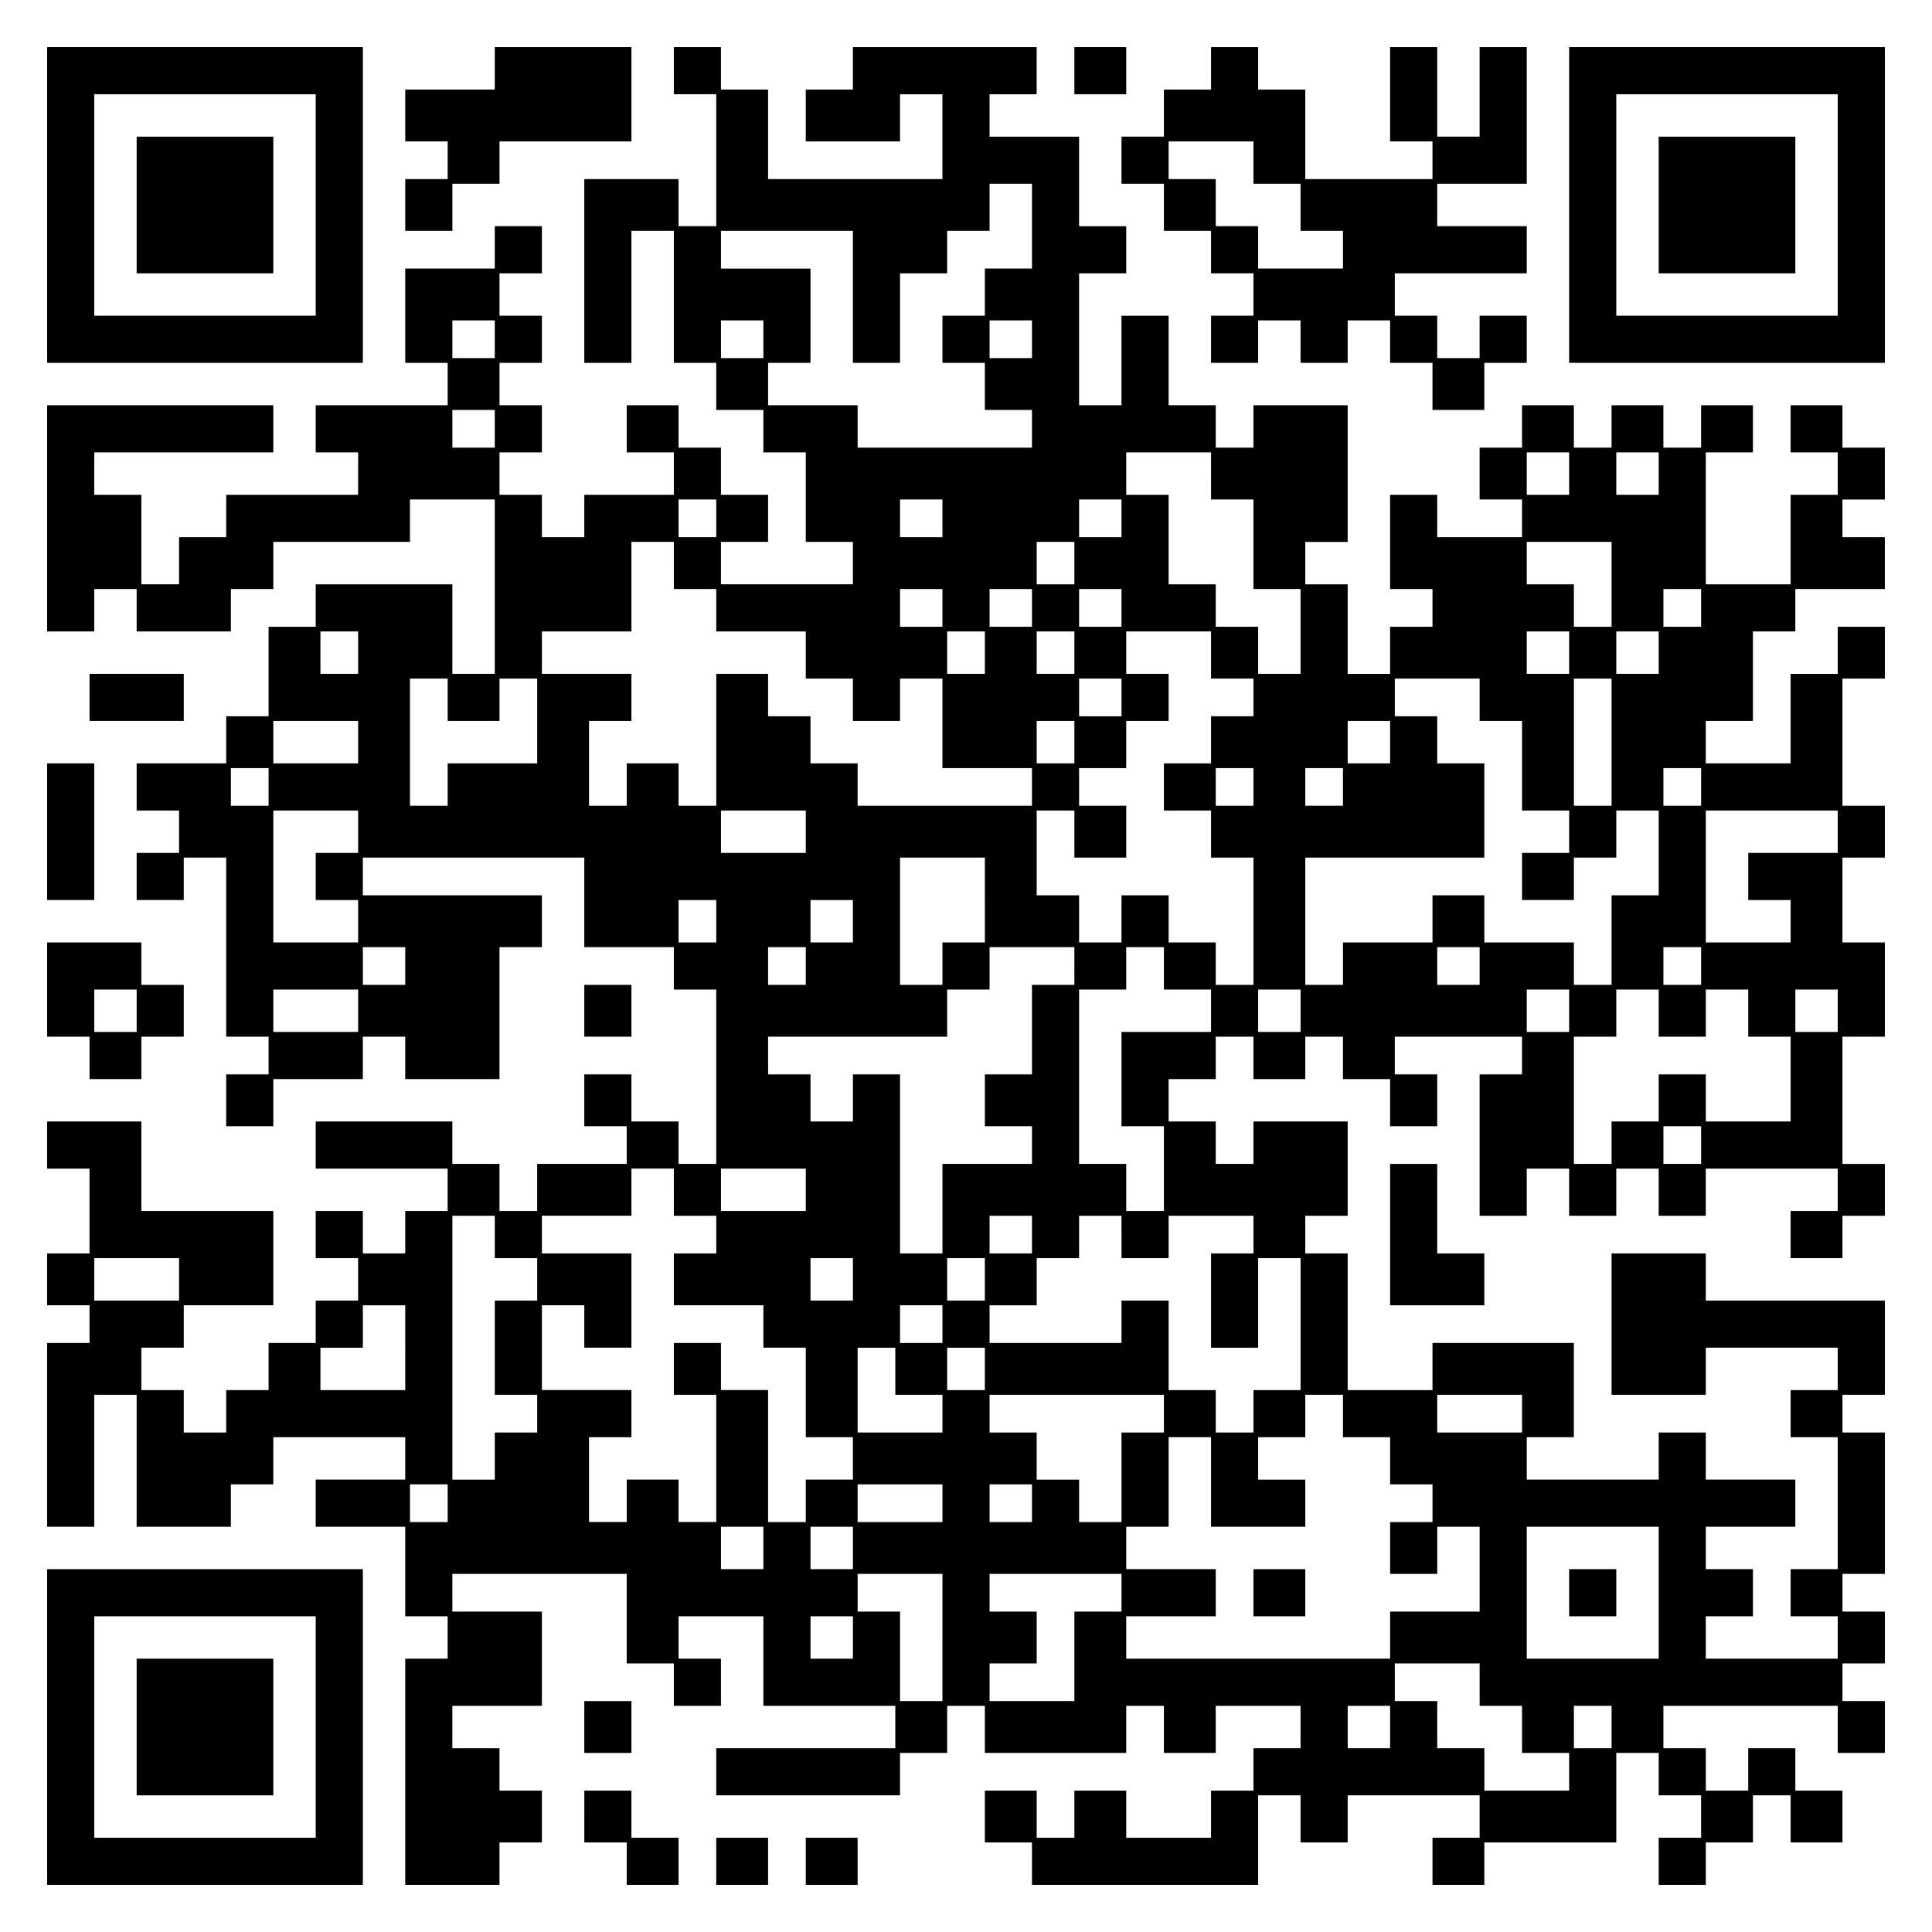<?xml version="1.0" encoding="UTF-8" standalone="yes"?>
<svg version="1.0" xmlns="http://www.w3.org/2000/svg" width="100mm" height="100mm" viewBox="0 0 410 410" preserveAspectRatio="xMidYMid meet">
  <g transform="translate(0,410) scale(0.1,-0.1)" fill="#000000" stroke="none">
    <path d="M100 3665 l0 -335 335 0 335 0 0 335 0 335 -335 0 -335 0 0 -335z
m570 0 l0 -235 -235 0 -235 0 0 235 0 235 235 0 235 0 0 -235z"/>
    <path d="M290 3665 l0 -145 145 0 145 0 0 145 0 145 -145 0 -145 0 0 -145z"/>
    <path d="M1050 3955 l0 -45 -95 0 -95 0 0 -55 0 -55 45 0 45 0 0 -40 0 -40
-45 0 -45 0 0 -55 0 -55 50 0 50 0 0 50 0 50 50 0 50 0 0 45 0 45 140 0 140 0
0 100 0 100 -145 0 -145 0 0 -45z"/>
    <path d="M1430 3950 l0 -50 45 0 45 0 0 -140 0 -140 -40 0 -40 0 0 50 0 50
-100 0 -100 0 0 -195 0 -195 50 0 50 0 0 140 0 140 45 0 45 0 0 -140 0 -140
45 0 45 0 0 -50 0 -50 50 0 50 0 0 -45 0 -45 45 0 45 0 0 -95 0 -95 50 0 50 0
0 -45 0 -45 -140 0 -140 0 0 45 0 45 50 0 50 0 0 50 0 50 -50 0 -50 0 0 50 0
50 -45 0 -45 0 0 45 0 45 -55 0 -55 0 0 -50 0 -50 50 0 50 0 0 -45 0 -45 -95
0 -95 0 0 -45 0 -45 -45 0 -45 0 0 45 0 45 -45 0 -45 0 0 45 0 45 45 0 45 0 0
50 0 50 -45 0 -45 0 0 45 0 45 45 0 45 0 0 50 0 50 -45 0 -45 0 0 45 0 45 45
0 45 0 0 50 0 50 -50 0 -50 0 0 -45 0 -45 -95 0 -95 0 0 -100 0 -100 45 0 45
0 0 -45 0 -45 -140 0 -140 0 0 -50 0 -50 45 0 45 0 0 -45 0 -45 -140 0 -140 0
0 -45 0 -45 -50 0 -50 0 0 -50 0 -50 -40 0 -40 0 0 95 0 95 -50 0 -50 0 0 45
0 45 190 0 190 0 0 50 0 50 -240 0 -240 0 0 -240 0 -240 50 0 50 0 0 45 0 45
45 0 45 0 0 -45 0 -45 100 0 100 0 0 45 0 45 45 0 45 0 0 50 0 50 145 0 145 0
0 45 0 45 90 0 90 0 0 -185 0 -185 -45 0 -45 0 0 95 0 95 -145 0 -145 0 0 -45
0 -45 -50 0 -50 0 0 -95 0 -95 -45 0 -45 0 0 -50 0 -50 -95 0 -95 0 0 -50 0
-50 45 0 45 0 0 -45 0 -45 -45 0 -45 0 0 -50 0 -50 50 0 50 0 0 45 0 45 45 0
45 0 0 -190 0 -190 45 0 45 0 0 -40 0 -40 -45 0 -45 0 0 -55 0 -55 50 0 50 0
0 50 0 50 95 0 95 0 0 45 0 45 45 0 45 0 0 -45 0 -45 100 0 100 0 0 140 0 140
45 0 45 0 0 55 0 55 -190 0 -190 0 0 40 0 40 235 0 235 0 0 -95 0 -95 95 0 95
0 0 -45 0 -45 45 0 45 0 0 -185 0 -185 -40 0 -40 0 0 45 0 45 -50 0 -50 0 0
50 0 50 -50 0 -50 0 0 -55 0 -55 45 0 45 0 0 -40 0 -40 -95 0 -95 0 0 -50 0
-50 -40 0 -40 0 0 50 0 50 -50 0 -50 0 0 45 0 45 -145 0 -145 0 0 -50 0 -50
140 0 140 0 0 -45 0 -45 -45 0 -45 0 0 -45 0 -45 -45 0 -45 0 0 45 0 45 -50 0
-50 0 0 -50 0 -50 45 0 45 0 0 -45 0 -45 -45 0 -45 0 0 -45 0 -45 -50 0 -50 0
0 -50 0 -50 -45 0 -45 0 0 -45 0 -45 -45 0 -45 0 0 45 0 45 -45 0 -45 0 0 45
0 45 45 0 45 0 0 45 0 45 95 0 95 0 0 100 0 100 -140 0 -140 0 0 95 0 95 -100
0 -100 0 0 -50 0 -50 45 0 45 0 0 -90 0 -90 -45 0 -45 0 0 -55 0 -55 45 0 45
0 0 -40 0 -40 -45 0 -45 0 0 -195 0 -195 50 0 50 0 0 140 0 140 45 0 45 0 0
-140 0 -140 100 0 100 0 0 45 0 45 45 0 45 0 0 50 0 50 140 0 140 0 0 -45 0
-45 -95 0 -95 0 0 -50 0 -50 95 0 95 0 0 -95 0 -95 45 0 45 0 0 -45 0 -45 -45
0 -45 0 0 -240 0 -240 100 0 100 0 0 45 0 45 45 0 45 0 0 55 0 55 -45 0 -45 0
0 45 0 45 -50 0 -50 0 0 45 0 45 95 0 95 0 0 100 0 100 -95 0 -95 0 0 40 0 40
185 0 185 0 0 -95 0 -95 50 0 50 0 0 -45 0 -45 50 0 50 0 0 50 0 50 -45 0 -45
0 0 45 0 45 90 0 90 0 0 -95 0 -95 140 0 140 0 0 -45 0 -45 -190 0 -190 0 0
-50 0 -50 195 0 195 0 0 45 0 45 50 0 50 0 0 50 0 50 40 0 40 0 0 -50 0 -50
150 0 150 0 0 50 0 50 40 0 40 0 0 -50 0 -50 55 0 55 0 0 50 0 50 90 0 90 0 0
-45 0 -45 -50 0 -50 0 0 -45 0 -45 -45 0 -45 0 0 -50 0 -50 -90 0 -90 0 0 50
0 50 -55 0 -55 0 0 -50 0 -50 -40 0 -40 0 0 50 0 50 -55 0 -55 0 0 -55 0 -55
50 0 50 0 0 -45 0 -45 240 0 240 0 0 95 0 95 45 0 45 0 0 -50 0 -50 50 0 50 0
0 50 0 50 140 0 140 0 0 -45 0 -45 -50 0 -50 0 0 -50 0 -50 55 0 55 0 0 45 0
45 140 0 140 0 0 95 0 95 45 0 45 0 0 -45 0 -45 45 0 45 0 0 -45 0 -45 -45 0
-45 0 0 -50 0 -50 50 0 50 0 0 45 0 45 50 0 50 0 0 50 0 50 40 0 40 0 0 -50 0
-50 55 0 55 0 0 55 0 55 -50 0 -50 0 0 45 0 45 -50 0 -50 0 0 -45 0 -45 -45 0
-45 0 0 45 0 45 -45 0 -45 0 0 45 0 45 185 0 185 0 0 -50 0 -50 50 0 50 0 0
55 0 55 -45 0 -45 0 0 40 0 40 45 0 45 0 0 55 0 55 -45 0 -45 0 0 40 0 40 45
0 45 0 0 150 0 150 -45 0 -45 0 0 40 0 40 45 0 45 0 0 100 0 100 -190 0 -190
0 0 50 0 50 -100 0 -100 0 0 -150 0 -150 100 0 100 0 0 50 0 50 140 0 140 0 0
-45 0 -45 -50 0 -50 0 0 -50 0 -50 50 0 50 0 0 -140 0 -140 -50 0 -50 0 0 -50
0 -50 50 0 50 0 0 -45 0 -45 -140 0 -140 0 0 45 0 45 50 0 50 0 0 50 0 50 -50
0 -50 0 0 45 0 45 95 0 95 0 0 50 0 50 -95 0 -95 0 0 50 0 50 -50 0 -50 0 0
-50 0 -50 -140 0 -140 0 0 45 0 45 50 0 50 0 0 100 0 100 -150 0 -150 0 0 -50
0 -50 -90 0 -90 0 0 145 0 145 -45 0 -45 0 0 40 0 40 45 0 45 0 0 100 0 100
-100 0 -100 0 0 -45 0 -45 -40 0 -40 0 0 45 0 45 -50 0 -50 0 0 45 0 45 50 0
50 0 0 45 0 45 40 0 40 0 0 -45 0 -45 55 0 55 0 0 45 0 45 40 0 40 0 0 -45 0
-45 50 0 50 0 0 -50 0 -50 50 0 50 0 0 55 0 55 -45 0 -45 0 0 40 0 40 135 0
135 0 0 -40 0 -40 -45 0 -45 0 0 -150 0 -150 50 0 50 0 0 50 0 50 45 0 45 0 0
-50 0 -50 50 0 50 0 0 50 0 50 45 0 45 0 0 -50 0 -50 50 0 50 0 0 50 0 50 140
0 140 0 0 -45 0 -45 -50 0 -50 0 0 -50 0 -50 55 0 55 0 0 45 0 45 45 0 45 0 0
55 0 55 -45 0 -45 0 0 135 0 135 45 0 45 0 0 100 0 100 -45 0 -45 0 0 90 0 90
45 0 45 0 0 55 0 55 -45 0 -45 0 0 135 0 135 45 0 45 0 0 55 0 55 -50 0 -50 0
0 -50 0 -50 -50 0 -50 0 0 -95 0 -95 -90 0 -90 0 0 45 0 45 50 0 50 0 0 95 0
95 45 0 45 0 0 45 0 45 95 0 95 0 0 55 0 55 -45 0 -45 0 0 40 0 40 45 0 45 0
0 55 0 55 -45 0 -45 0 0 45 0 45 -55 0 -55 0 0 -50 0 -50 50 0 50 0 0 -45 0
-45 -50 0 -50 0 0 -95 0 -95 -90 0 -90 0 0 140 0 140 50 0 50 0 0 50 0 50 -55
0 -55 0 0 -45 0 -45 -40 0 -40 0 0 45 0 45 -55 0 -55 0 0 -45 0 -45 -40 0 -40
0 0 45 0 45 -55 0 -55 0 0 -45 0 -45 -45 0 -45 0 0 -55 0 -55 45 0 45 0 0 -40
0 -40 -90 0 -90 0 0 45 0 45 -50 0 -50 0 0 -100 0 -100 45 0 45 0 0 -40 0 -40
-45 0 -45 0 0 -50 0 -50 -45 0 -45 0 0 95 0 95 -45 0 -45 0 0 45 0 45 45 0 45
0 0 145 0 145 -100 0 -100 0 0 -45 0 -45 -40 0 -40 0 0 45 0 45 -50 0 -50 0 0
95 0 95 -50 0 -50 0 0 -95 0 -95 -45 0 -45 0 0 140 0 140 50 0 50 0 0 50 0 50
-50 0 -50 0 0 95 0 95 -95 0 -95 0 0 45 0 45 50 0 50 0 0 50 0 50 -195 0 -195
0 0 -45 0 -45 -50 0 -50 0 0 -55 0 -55 100 0 100 0 0 50 0 50 45 0 45 0 0 -90
0 -90 -185 0 -185 0 0 95 0 95 -50 0 -50 0 0 45 0 45 -50 0 -50 0 0 -50z m760
-330 l0 -90 -50 0 -50 0 0 -50 0 -50 -45 0 -45 0 0 -50 0 -50 45 0 45 0 0 -50
0 -50 50 0 50 0 0 -40 0 -40 -185 0 -185 0 0 45 0 45 -95 0 -95 0 0 45 0 45
45 0 45 0 0 100 0 100 -95 0 -95 0 0 40 0 40 140 0 140 0 0 -140 0 -140 50 0
50 0 0 95 0 95 50 0 50 0 0 45 0 45 45 0 45 0 0 50 0 50 45 0 45 0 0 -90z
m-1140 -240 l0 -40 -45 0 -45 0 0 40 0 40 45 0 45 0 0 -40z m570 0 l0 -40 -45
0 -45 0 0 40 0 40 45 0 45 0 0 -40z m570 0 l0 -40 -45 0 -45 0 0 40 0 40 45 0
45 0 0 -40z m-1140 -190 l0 -40 -45 0 -45 0 0 40 0 40 45 0 45 0 0 -40z m1520
-100 l0 -50 45 0 45 0 0 -95 0 -95 50 0 50 0 0 -90 0 -90 -45 0 -45 0 0 50 0
50 -45 0 -45 0 0 45 0 45 -50 0 -50 0 0 95 0 95 -45 0 -45 0 0 45 0 45 90 0
90 0 0 -50z m760 5 l0 -45 -45 0 -45 0 0 45 0 45 45 0 45 0 0 -45z m190 0 l0
-45 -45 0 -45 0 0 45 0 45 45 0 45 0 0 -45z m-2000 -95 l0 -40 -40 0 -40 0 0
40 0 40 40 0 40 0 0 -40z m480 0 l0 -40 -45 0 -45 0 0 40 0 40 45 0 45 0 0
-40z m380 0 l0 -40 -45 0 -45 0 0 40 0 40 45 0 45 0 0 -40z m-950 -100 l0 -50
45 0 45 0 0 -45 0 -45 95 0 95 0 0 -50 0 -50 50 0 50 0 0 -45 0 -45 50 0 50 0
0 45 0 45 45 0 45 0 0 -95 0 -95 95 0 95 0 0 -40 0 -40 -185 0 -185 0 0 45 0
45 -50 0 -50 0 0 50 0 50 -45 0 -45 0 0 45 0 45 -55 0 -55 0 0 -140 0 -140
-40 0 -40 0 0 45 0 45 -55 0 -55 0 0 -45 0 -45 -40 0 -40 0 0 90 0 90 45 0 45
0 0 50 0 50 -95 0 -95 0 0 45 0 45 95 0 95 0 0 95 0 95 45 0 45 0 0 -50z m850
5 l0 -45 -40 0 -40 0 0 45 0 45 40 0 40 0 0 -45z m1140 -45 l0 -90 -40 0 -40
0 0 45 0 45 -50 0 -50 0 0 45 0 45 90 0 90 0 0 -90z m-1420 -50 l0 -40 -45 0
-45 0 0 40 0 40 45 0 45 0 0 -40z m190 0 l0 -40 -45 0 -45 0 0 40 0 40 45 0
45 0 0 -40z m190 0 l0 -40 -45 0 -45 0 0 40 0 40 45 0 45 0 0 -40z m1230 0 l0
-40 -40 0 -40 0 0 40 0 40 40 0 40 0 0 -40z m-2850 -95 l0 -45 -40 0 -40 0 0
45 0 45 40 0 40 0 0 -45z m1330 0 l0 -45 -40 0 -40 0 0 45 0 45 40 0 40 0 0
-45z m190 0 l0 -45 -40 0 -40 0 0 45 0 45 40 0 40 0 0 -45z m290 -5 l0 -50 45
0 45 0 0 -40 0 -40 -45 0 -45 0 0 -50 0 -50 -50 0 -50 0 0 -50 0 -50 50 0 50
0 0 -50 0 -50 45 0 45 0 0 -135 0 -135 -40 0 -40 0 0 45 0 45 -50 0 -50 0 0
50 0 50 -50 0 -50 0 0 -50 0 -50 -45 0 -45 0 0 50 0 50 -45 0 -45 0 0 90 0 90
40 0 40 0 0 -50 0 -50 55 0 55 0 0 55 0 55 -50 0 -50 0 0 40 0 40 50 0 50 0 0
50 0 50 45 0 45 0 0 50 0 50 -45 0 -45 0 0 45 0 45 90 0 90 0 0 -50z m760 5
l0 -45 -45 0 -45 0 0 45 0 45 45 0 45 0 0 -45z m190 0 l0 -45 -45 0 -45 0 0
45 0 45 45 0 45 0 0 -45z m-2570 -100 l0 -45 55 0 55 0 0 45 0 45 40 0 40 0 0
-90 0 -90 -95 0 -95 0 0 -45 0 -45 -40 0 -40 0 0 135 0 135 40 0 40 0 0 -45z
m1430 5 l0 -40 -45 0 -45 0 0 40 0 40 45 0 45 0 0 -40z m760 -5 l0 -45 45 0
45 0 0 -95 0 -95 50 0 50 0 0 -45 0 -45 -50 0 -50 0 0 -50 0 -50 55 0 55 0 0
45 0 45 45 0 45 0 0 50 0 50 45 0 45 0 0 -90 0 -90 -50 0 -50 0 0 -95 0 -95
-40 0 -40 0 0 45 0 45 -95 0 -95 0 0 50 0 50 -55 0 -55 0 0 -50 0 -50 -95 0
-95 0 0 -45 0 -45 -40 0 -40 0 0 135 0 135 190 0 190 0 0 100 0 100 -50 0 -50
0 0 50 0 50 -45 0 -45 0 0 40 0 40 90 0 90 0 0 -45z m280 -90 l0 -135 -40 0
-40 0 0 135 0 135 40 0 40 0 0 -135z m-2660 0 l0 -45 -90 0 -90 0 0 45 0 45
90 0 90 0 0 -45z m1520 0 l0 -45 -40 0 -40 0 0 45 0 45 40 0 40 0 0 -45z m670
0 l0 -45 -45 0 -45 0 0 45 0 45 45 0 45 0 0 -45z m-2380 -95 l0 -40 -40 0 -40
0 0 40 0 40 40 0 40 0 0 -40z m2090 0 l0 -40 -40 0 -40 0 0 40 0 40 40 0 40 0
0 -40z m190 0 l0 -40 -40 0 -40 0 0 40 0 40 40 0 40 0 0 -40z m760 0 l0 -40
-40 0 -40 0 0 40 0 40 40 0 40 0 0 -40z m-2850 -95 l0 -45 -45 0 -45 0 0 -50
0 -50 45 0 45 0 0 -45 0 -45 -90 0 -90 0 0 140 0 140 90 0 90 0 0 -45z m950 0
l0 -45 -90 0 -90 0 0 45 0 45 90 0 90 0 0 -45z m2190 0 l0 -45 -95 0 -95 0 0
-50 0 -50 45 0 45 0 0 -45 0 -45 -90 0 -90 0 0 140 0 140 140 0 140 0 0 -45z
m-1810 -145 l0 -90 -45 0 -45 0 0 -45 0 -45 -45 0 -45 0 0 135 0 135 90 0 90
0 0 -90z m-570 -45 l0 -45 -40 0 -40 0 0 45 0 45 40 0 40 0 0 -45z m290 0 l0
-45 -45 0 -45 0 0 45 0 45 45 0 45 0 0 -45z m-950 -95 l0 -40 -45 0 -45 0 0
40 0 40 45 0 45 0 0 -40z m850 0 l0 -40 -40 0 -40 0 0 40 0 40 40 0 40 0 0
-40z m570 0 l0 -40 -45 0 -45 0 0 -95 0 -95 -50 0 -50 0 0 -55 0 -55 50 0 50
0 0 -40 0 -40 -95 0 -95 0 0 -95 0 -95 -45 0 -45 0 0 190 0 190 -50 0 -50 0 0
-50 0 -50 -45 0 -45 0 0 50 0 50 -45 0 -45 0 0 40 0 40 190 0 190 0 0 50 0 50
45 0 45 0 0 45 0 45 90 0 90 0 0 -40z m190 -5 l0 -45 50 0 50 0 0 -45 0 -45
-95 0 -95 0 0 -100 0 -100 45 0 45 0 0 -90 0 -90 -40 0 -40 0 0 50 0 50 -50 0
-50 0 0 185 0 185 50 0 50 0 0 45 0 45 40 0 40 0 0 -45z m670 5 l0 -40 -45 0
-45 0 0 40 0 40 45 0 45 0 0 -40z m470 0 l0 -40 -40 0 -40 0 0 40 0 40 40 0
40 0 0 -40z m-2850 -95 l0 -45 -90 0 -90 0 0 45 0 45 90 0 90 0 0 -45z m2000
0 l0 -45 -45 0 -45 0 0 45 0 45 45 0 45 0 0 -45z m570 0 l0 -45 -45 0 -45 0 0
45 0 45 45 0 45 0 0 -45z m190 -5 l0 -50 50 0 50 0 0 50 0 50 45 0 45 0 0 -50
0 -50 45 0 45 0 0 -90 0 -90 -90 0 -90 0 0 50 0 50 -50 0 -50 0 0 -50 0 -50
-50 0 -50 0 0 -45 0 -45 -40 0 -40 0 0 135 0 135 45 0 45 0 0 50 0 50 45 0 45
0 0 -50z m380 5 l0 -45 -45 0 -45 0 0 45 0 45 45 0 45 0 0 -45z m-290 -285 l0
-40 -40 0 -40 0 0 40 0 40 40 0 40 0 0 -40z m-2180 -100 l0 -50 45 0 45 0 0
-40 0 -40 -45 0 -45 0 0 -55 0 -55 95 0 95 0 0 -45 0 -45 45 0 45 0 0 -95 0
-95 50 0 50 0 0 -45 0 -45 -50 0 -50 0 0 -45 0 -45 -40 0 -40 0 0 140 0 140
-50 0 -50 0 0 50 0 50 -50 0 -50 0 0 -55 0 -55 45 0 45 0 0 -135 0 -135 -40 0
-40 0 0 45 0 45 -55 0 -55 0 0 -45 0 -45 -40 0 -40 0 0 90 0 90 45 0 45 0 0
50 0 50 -95 0 -95 0 0 90 0 90 45 0 45 0 0 -45 0 -45 50 0 50 0 0 100 0 100
-95 0 -95 0 0 40 0 40 95 0 95 0 0 50 0 50 45 0 45 0 0 -50z m280 5 l0 -45
-90 0 -90 0 0 45 0 45 90 0 90 0 0 -45z m-660 -100 l0 -45 45 0 45 0 0 -45 0
-45 -45 0 -45 0 0 -100 0 -100 45 0 45 0 0 -40 0 -40 -45 0 -45 0 0 -50 0 -50
-45 0 -45 0 0 280 0 280 45 0 45 0 0 -45z m1140 5 l0 -40 -45 0 -45 0 0 40 0
40 45 0 45 0 0 -40z m190 -5 l0 -45 50 0 50 0 0 45 0 45 90 0 90 0 0 -40 0
-40 -45 0 -45 0 0 -100 0 -100 50 0 50 0 0 95 0 95 45 0 45 0 0 -140 0 -140
-50 0 -50 0 0 -45 0 -45 -40 0 -40 0 0 45 0 45 -50 0 -50 0 0 95 0 95 -50 0
-50 0 0 -45 0 -45 -140 0 -140 0 0 40 0 40 50 0 50 0 0 50 0 50 45 0 45 0 0
45 0 45 45 0 45 0 0 -45z m-2000 -90 l0 -45 -90 0 -90 0 0 45 0 45 90 0 90 0
0 -45z m1430 0 l0 -45 -45 0 -45 0 0 45 0 45 45 0 45 0 0 -45z m280 0 l0 -45
-40 0 -40 0 0 45 0 45 40 0 40 0 0 -45z m-1230 -145 l0 -90 -90 0 -90 0 0 45
0 45 45 0 45 0 0 45 0 45 45 0 45 0 0 -90z m1140 50 l0 -40 -45 0 -45 0 0 40
0 40 45 0 45 0 0 -40z m-100 -100 l0 -50 50 0 50 0 0 -40 0 -40 -90 0 -90 0 0
90 0 90 40 0 40 0 0 -50z m190 5 l0 -45 -40 0 -40 0 0 45 0 45 40 0 40 0 0
-45z m380 -95 l0 -40 -45 0 -45 0 0 -95 0 -95 -45 0 -45 0 0 45 0 45 -45 0
-45 0 0 50 0 50 -50 0 -50 0 0 40 0 40 185 0 185 0 0 -40z m380 -5 l0 -45 50
0 50 0 0 -50 0 -50 45 0 45 0 0 -40 0 -40 -45 0 -45 0 0 -55 0 -55 50 0 50 0
0 50 0 50 45 0 45 0 0 -90 0 -90 -95 0 -95 0 0 -50 0 -50 -280 0 -280 0 0 45
0 45 95 0 95 0 0 50 0 50 -95 0 -95 0 0 45 0 45 45 0 45 0 0 95 0 95 45 0 45
0 0 -95 0 -95 100 0 100 0 0 50 0 50 -50 0 -50 0 0 45 0 45 50 0 50 0 0 45 0
45 40 0 40 0 0 -45z m380 5 l0 -40 -90 0 -90 0 0 40 0 40 90 0 90 0 0 -40z
m-2280 -190 l0 -40 -40 0 -40 0 0 40 0 40 40 0 40 0 0 -40z m1050 0 l0 -40
-90 0 -90 0 0 40 0 40 90 0 90 0 0 -40z m190 0 l0 -40 -45 0 -45 0 0 40 0 40
45 0 45 0 0 -40z m-570 -95 l0 -45 -45 0 -45 0 0 45 0 45 45 0 45 0 0 -45z
m190 0 l0 -45 -45 0 -45 0 0 45 0 45 45 0 45 0 0 -45z m1710 -95 l0 -140 -140
0 -140 0 0 140 0 140 140 0 140 0 0 -140z m-1520 -95 l0 -135 -45 0 -45 0 0
95 0 95 -45 0 -45 0 0 40 0 40 90 0 90 0 0 -135z m380 95 l0 -40 -50 0 -50 0
0 -95 0 -95 -90 0 -90 0 0 40 0 40 50 0 50 0 0 55 0 55 -50 0 -50 0 0 40 0 40
140 0 140 0 0 -40z m-570 -95 l0 -45 -45 0 -45 0 0 45 0 45 45 0 45 0 0 -45z
m1330 -100 l0 -45 45 0 45 0 0 -50 0 -50 50 0 50 0 0 -40 0 -40 -90 0 -90 0 0
45 0 45 -50 0 -50 0 0 50 0 50 -45 0 -45 0 0 40 0 40 90 0 90 0 0 -45z m-190
-90 l0 -45 -45 0 -45 0 0 45 0 45 45 0 45 0 0 -45z m470 0 l0 -45 -40 0 -40 0
0 45 0 45 40 0 40 0 0 -45z"/>
    <path d="M2660 720 l0 -50 55 0 55 0 0 50 0 50 -55 0 -55 0 0 -50z"/>
    <path d="M3330 720 l0 -50 50 0 50 0 0 50 0 50 -50 0 -50 0 0 -50z"/>
    <path d="M2280 3950 l0 -50 55 0 55 0 0 50 0 50 -55 0 -55 0 0 -50z"/>
    <path d="M2570 3955 l0 -45 -50 0 -50 0 0 -50 0 -50 -45 0 -45 0 0 -50 0 -50
45 0 45 0 0 -50 0 -50 50 0 50 0 0 -45 0 -45 45 0 45 0 0 -45 0 -45 -45 0 -45
0 0 -50 0 -50 50 0 50 0 0 45 0 45 45 0 45 0 0 -45 0 -45 50 0 50 0 0 45 0 45
45 0 45 0 0 -45 0 -45 45 0 45 0 0 -50 0 -50 55 0 55 0 0 50 0 50 45 0 45 0 0
50 0 50 -50 0 -50 0 0 -45 0 -45 -45 0 -45 0 0 45 0 45 -45 0 -45 0 0 45 0 45
140 0 140 0 0 50 0 50 -95 0 -95 0 0 45 0 45 95 0 95 0 0 145 0 145 -50 0 -50
0 0 -95 0 -95 -45 0 -45 0 0 95 0 95 -50 0 -50 0 0 -100 0 -100 45 0 45 0 0
-40 0 -40 -135 0 -135 0 0 95 0 95 -50 0 -50 0 0 45 0 45 -50 0 -50 0 0 -45z
m90 -200 l0 -45 50 0 50 0 0 -50 0 -50 45 0 45 0 0 -40 0 -40 -90 0 -90 0 0
45 0 45 -45 0 -45 0 0 50 0 50 -50 0 -50 0 0 40 0 40 90 0 90 0 0 -45z"/>
    <path d="M3330 3665 l0 -335 335 0 335 0 0 335 0 335 -335 0 -335 0 0 -335z
m570 0 l0 -235 -235 0 -235 0 0 235 0 235 235 0 235 0 0 -235z"/>
    <path d="M3520 3665 l0 -145 145 0 145 0 0 145 0 145 -145 0 -145 0 0 -145z"/>
    <path d="M190 2620 l0 -50 100 0 100 0 0 50 0 50 -100 0 -100 0 0 -50z"/>
    <path d="M100 2335 l0 -145 50 0 50 0 0 145 0 145 -50 0 -50 0 0 -145z"/>
    <path d="M100 2000 l0 -100 45 0 45 0 0 -45 0 -45 55 0 55 0 0 45 0 45 45 0
45 0 0 55 0 55 -45 0 -45 0 0 45 0 45 -100 0 -100 0 0 -100z m190 -45 l0 -45
-45 0 -45 0 0 45 0 45 45 0 45 0 0 -45z"/>
    <path d="M1240 1955 l0 -55 50 0 50 0 0 55 0 55 -50 0 -50 0 0 -55z"/>
    <path d="M2950 1480 l0 -150 100 0 100 0 0 55 0 55 -50 0 -50 0 0 95 0 95 -50
0 -50 0 0 -150z"/>
    <path d="M100 435 l0 -335 335 0 335 0 0 335 0 335 -335 0 -335 0 0 -335z
m570 0 l0 -235 -235 0 -235 0 0 235 0 235 235 0 235 0 0 -235z"/>
    <path d="M290 435 l0 -145 145 0 145 0 0 145 0 145 -145 0 -145 0 0 -145z"/>
    <path d="M1240 435 l0 -55 50 0 50 0 0 55 0 55 -50 0 -50 0 0 -55z"/>
    <path d="M1240 245 l0 -55 45 0 45 0 0 -45 0 -45 55 0 55 0 0 50 0 50 -50 0
-50 0 0 50 0 50 -50 0 -50 0 0 -55z"/>
    <path d="M1520 150 l0 -50 55 0 55 0 0 50 0 50 -55 0 -55 0 0 -50z"/>
    <path d="M1710 150 l0 -50 55 0 55 0 0 50 0 50 -55 0 -55 0 0 -50z"/>
  </g>
</svg>
